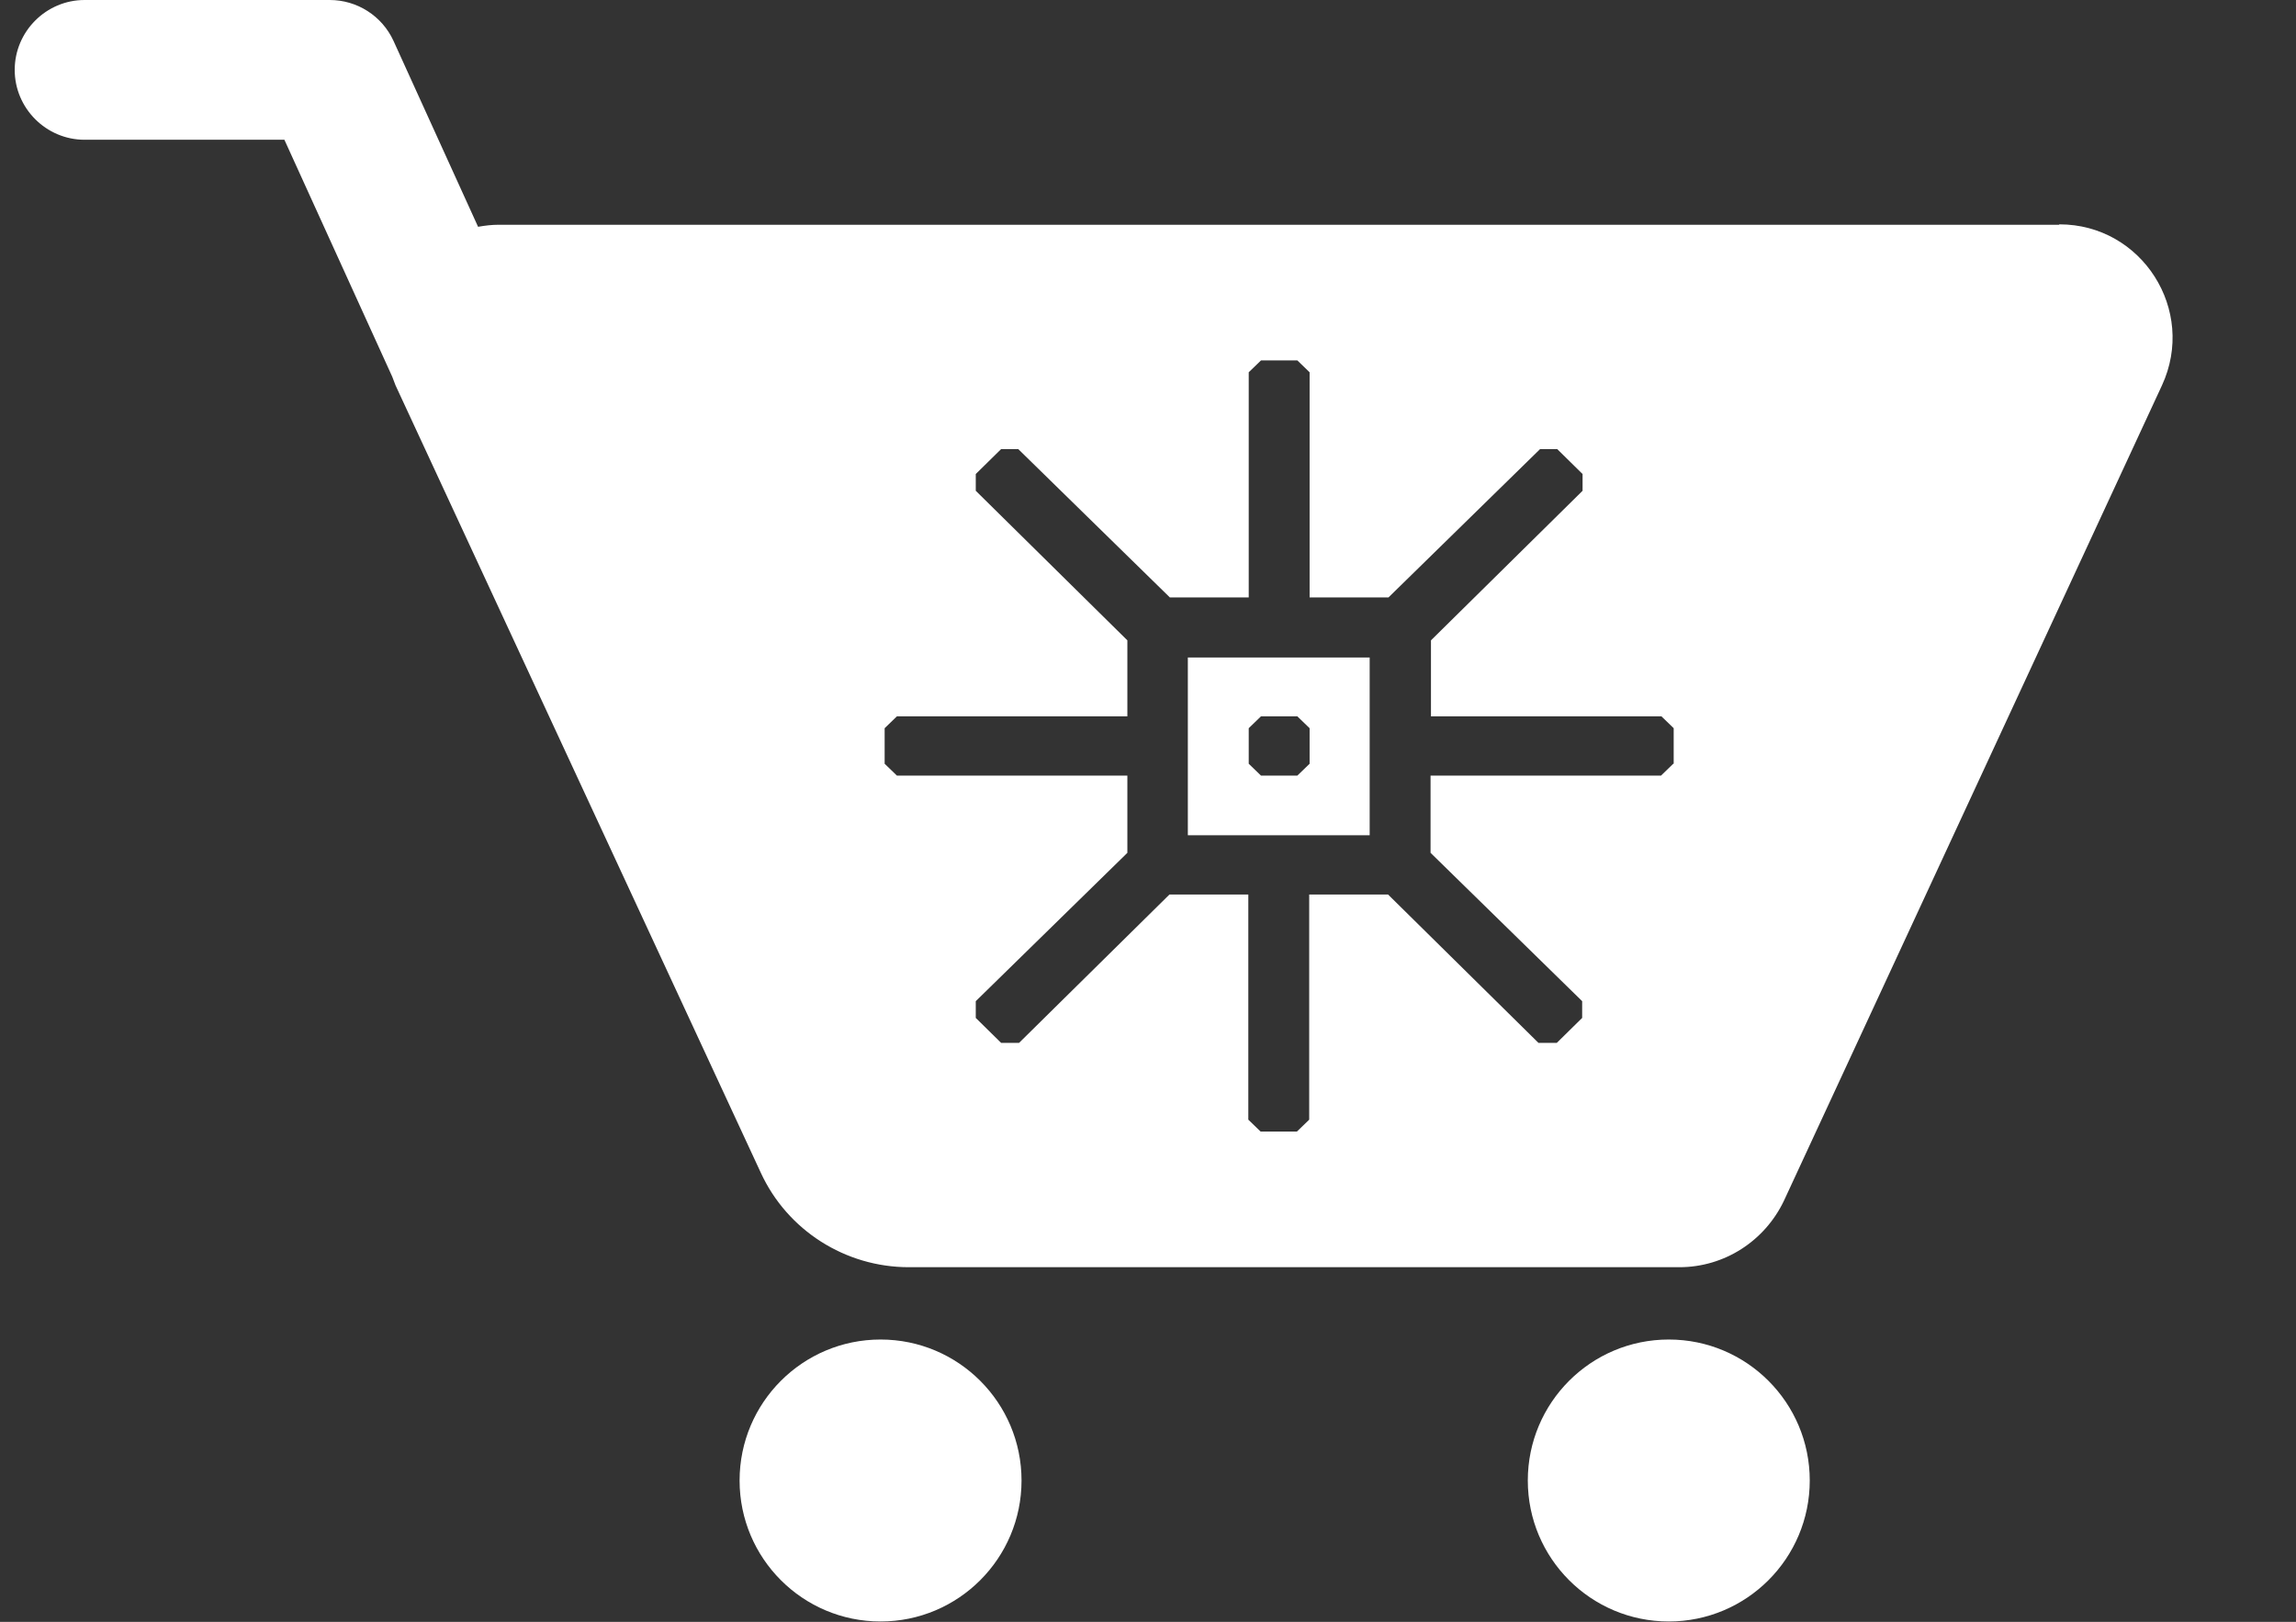 <?xml version="1.0" encoding="UTF-8"?><svg id="uuid-8a9d5c9b-89d7-46ec-81e6-8d19d0ae1c51" xmlns="http://www.w3.org/2000/svg" viewBox="0 0 561.9 396.9"><rect x="0" y="0" width="561.9" height="396.9" fill="#333333" stroke="none"/><defs><style>.uuid-40fb4f91-23fb-4177-b78f-ee97b06c6532{fill-rule:evenodd;}.uuid-40fb4f91-23fb-4177-b78f-ee97b06c6532,.uuid-97a09dc9-7da5-4149-940c-83788be14ad3{fill:#fff;}</style></defs><circle class="uuid-97a09dc9-7da5-4149-940c-83788be14ad3" cx="408.4" cy="362.3" r="34.5"/><circle class="uuid-97a09dc9-7da5-4149-940c-83788be14ad3" cx="215.5" cy="362.3" r="34.5"/><path class="uuid-40fb4f91-23fb-4177-b78f-ee97b06c6532" d="M290.7,204.4h44.5v-43.5h-44.5v43.5ZM305.6,178.2l3-2.9h8.9l3,2.9v8.7l-3,2.9h-8.9l-3-2.9v-8.7Z"/><path class="uuid-40fb4f91-23fb-4177-b78f-ee97b06c6532" d="M503.9,55H122.1c-1.8,0-3.4.2-5.1.5l-20.7-45.5C93.5,3.9,87.4,0,80.7,0H20.7C11.3,0,3.6,7.7,3.6,17.1s7.7,17.1,17.1,17.1h48.9l26.4,58c.3.7.5,1.4.8,2.1l89.4,192.7c6.5,14.1,20.7,23.1,36.2,23.1h188.6c11,0,20.9-6.4,25.6-16.3l92.5-199.5c8.5-18.4-4.9-39.4-25.1-39.4ZM409.5,186.9l-3,2.9h-56.4v18.9l37.1,36.3v4.1l-6.2,6.1h-4.5l-36.8-36.3h-19.3v55.1l-3,2.9h-8.9l-3-2.9v-55.1h-19.3l-36.8,36.3h-4.4l-6.2-6.1v-4.1l37.1-36.3v-18.9h-56.4l-3-2.9v-8.7l3-2.9h56.4v-18.6l-37.1-36.6v-4.1l6.2-6.1h4.2l37.1,36.3h19.3v-55.1l3-2.9h8.9l3,2.9v55.1h19.3l37.1-36.3h4.2l6.2,6.1v4.1l-37.1,36.6v18.6h56.4l3,2.9v8.7Z"/></svg>